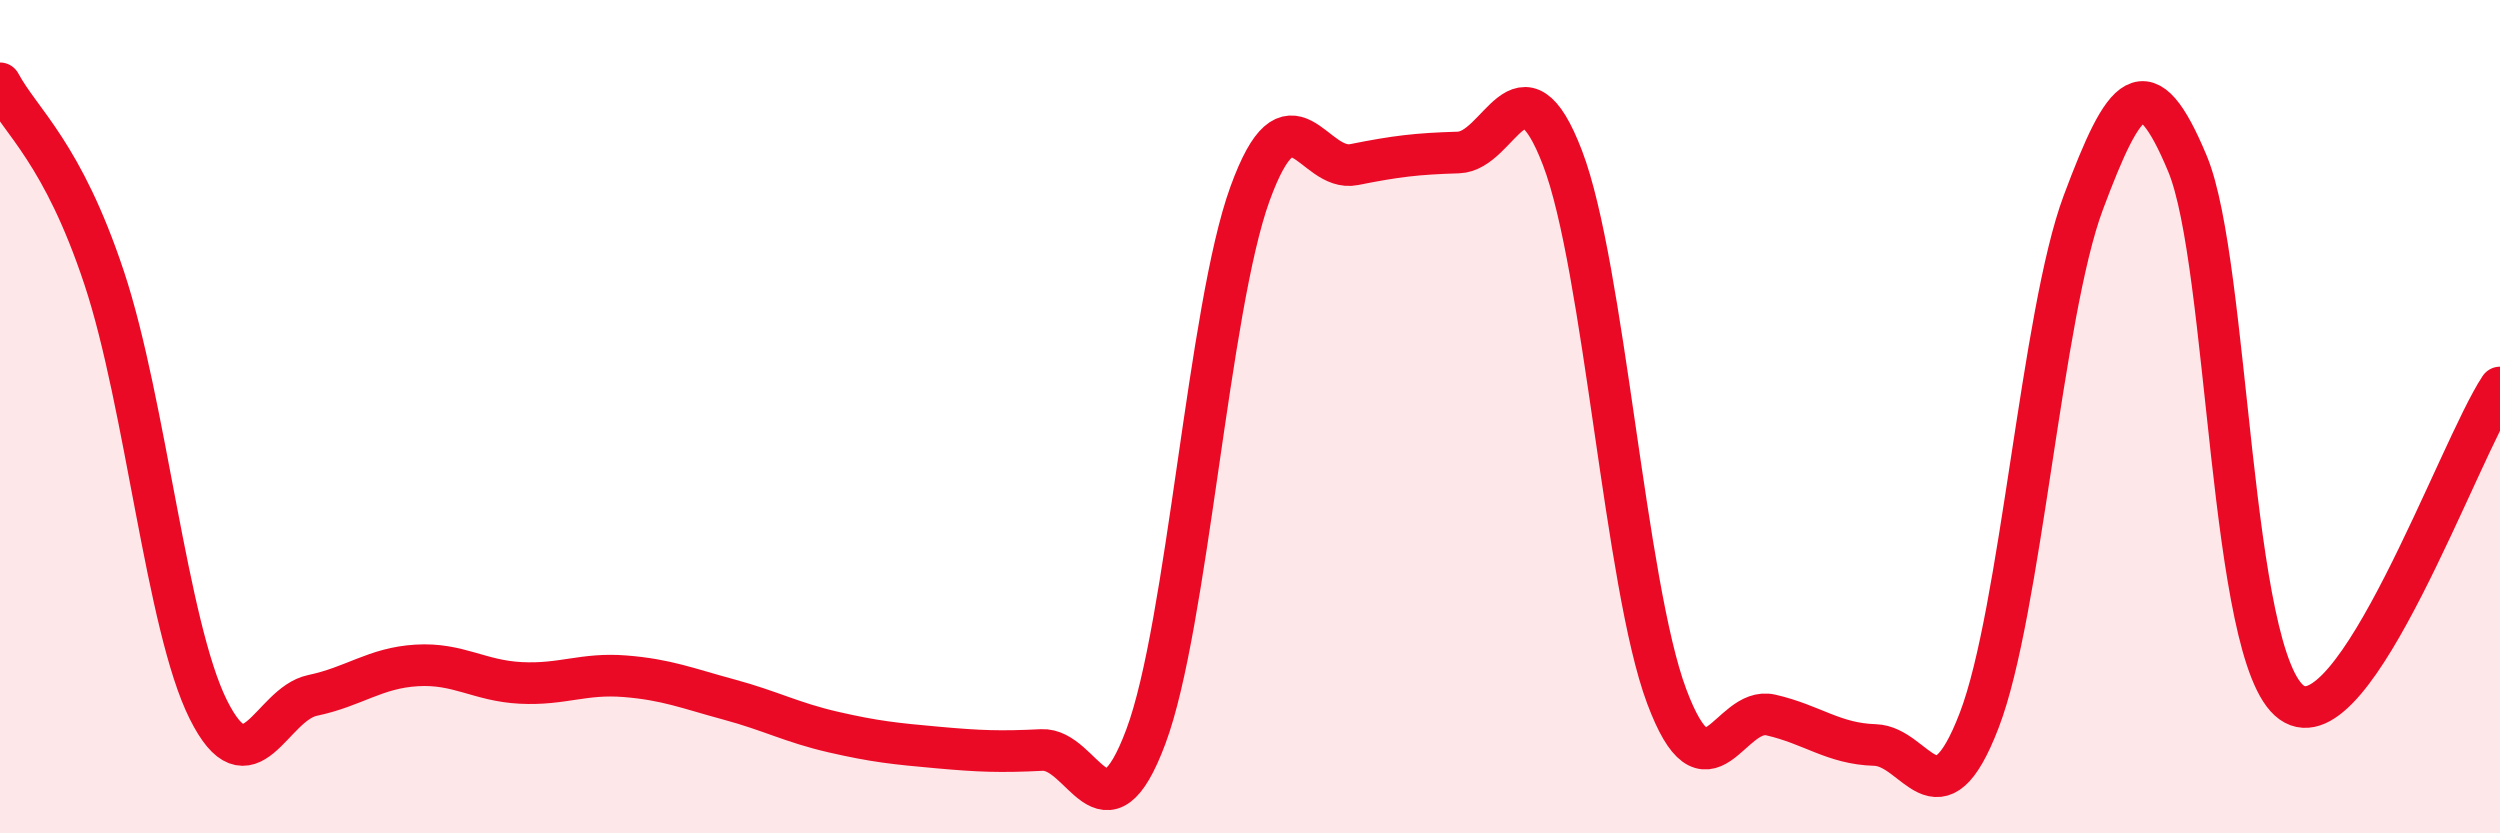 
    <svg width="60" height="20" viewBox="0 0 60 20" xmlns="http://www.w3.org/2000/svg">
      <path
        d="M 0,2 C 0.5,2.93 1.5,3.66 2.5,6.67 C 3.5,9.68 4,15.03 5,17.03 C 6,19.03 6.5,16.9 7.5,16.69 C 8.5,16.48 9,16.03 10,15.97 C 11,15.91 11.5,16.34 12.5,16.39 C 13.5,16.44 14,16.15 15,16.23 C 16,16.31 16.5,16.52 17.5,16.79 C 18.5,17.06 19,17.34 20,17.57 C 21,17.8 21.5,17.85 22.5,17.94 C 23.5,18.03 24,18.05 25,18 C 26,17.95 26.5,20.35 27.5,17.68 C 28.5,15.01 29,7.4 30,4.65 C 31,1.9 31.5,4.15 32.5,3.95 C 33.5,3.75 34,3.69 35,3.66 C 36,3.63 36.5,1.18 37.5,3.79 C 38.5,6.4 39,14.04 40,16.71 C 41,19.38 41.5,16.93 42.5,17.16 C 43.5,17.39 44,17.85 45,17.88 C 46,17.91 46.5,19.89 47.5,17.29 C 48.5,14.69 49,7.53 50,4.86 C 51,2.19 51.5,1.53 52.5,3.93 C 53.5,6.33 53.5,15.79 55,16.86 C 56.5,17.93 59,10.81 60,9.3L60 20L0 20Z"
        fill="#EB0A25"
        opacity="0.1"
        stroke-linecap="round"
        stroke-linejoin="round"
      />
      <path
        d="M 0,2 C 0.5,2.93 1.5,3.66 2.5,6.67 C 3.5,9.68 4,15.03 5,17.03 C 6,19.03 6.5,16.9 7.5,16.69 C 8.5,16.48 9,16.03 10,15.97 C 11,15.91 11.5,16.34 12.5,16.39 C 13.5,16.44 14,16.15 15,16.23 C 16,16.31 16.5,16.52 17.5,16.79 C 18.5,17.06 19,17.34 20,17.57 C 21,17.8 21.5,17.85 22.5,17.94 C 23.5,18.03 24,18.05 25,18 C 26,17.95 26.5,20.35 27.5,17.68 C 28.5,15.01 29,7.4 30,4.65 C 31,1.9 31.5,4.15 32.5,3.95 C 33.5,3.75 34,3.69 35,3.66 C 36,3.63 36.5,1.18 37.5,3.79 C 38.5,6.4 39,14.04 40,16.71 C 41,19.38 41.5,16.93 42.5,17.16 C 43.5,17.39 44,17.85 45,17.88 C 46,17.91 46.5,19.89 47.5,17.29 C 48.5,14.69 49,7.53 50,4.86 C 51,2.19 51.5,1.53 52.5,3.93 C 53.5,6.33 53.5,15.79 55,16.86 C 56.5,17.93 59,10.81 60,9.3"
        stroke="#EB0A25"
        stroke-width="1"
        fill="none"
        stroke-linecap="round"
        stroke-linejoin="round"
      />
    </svg>
  